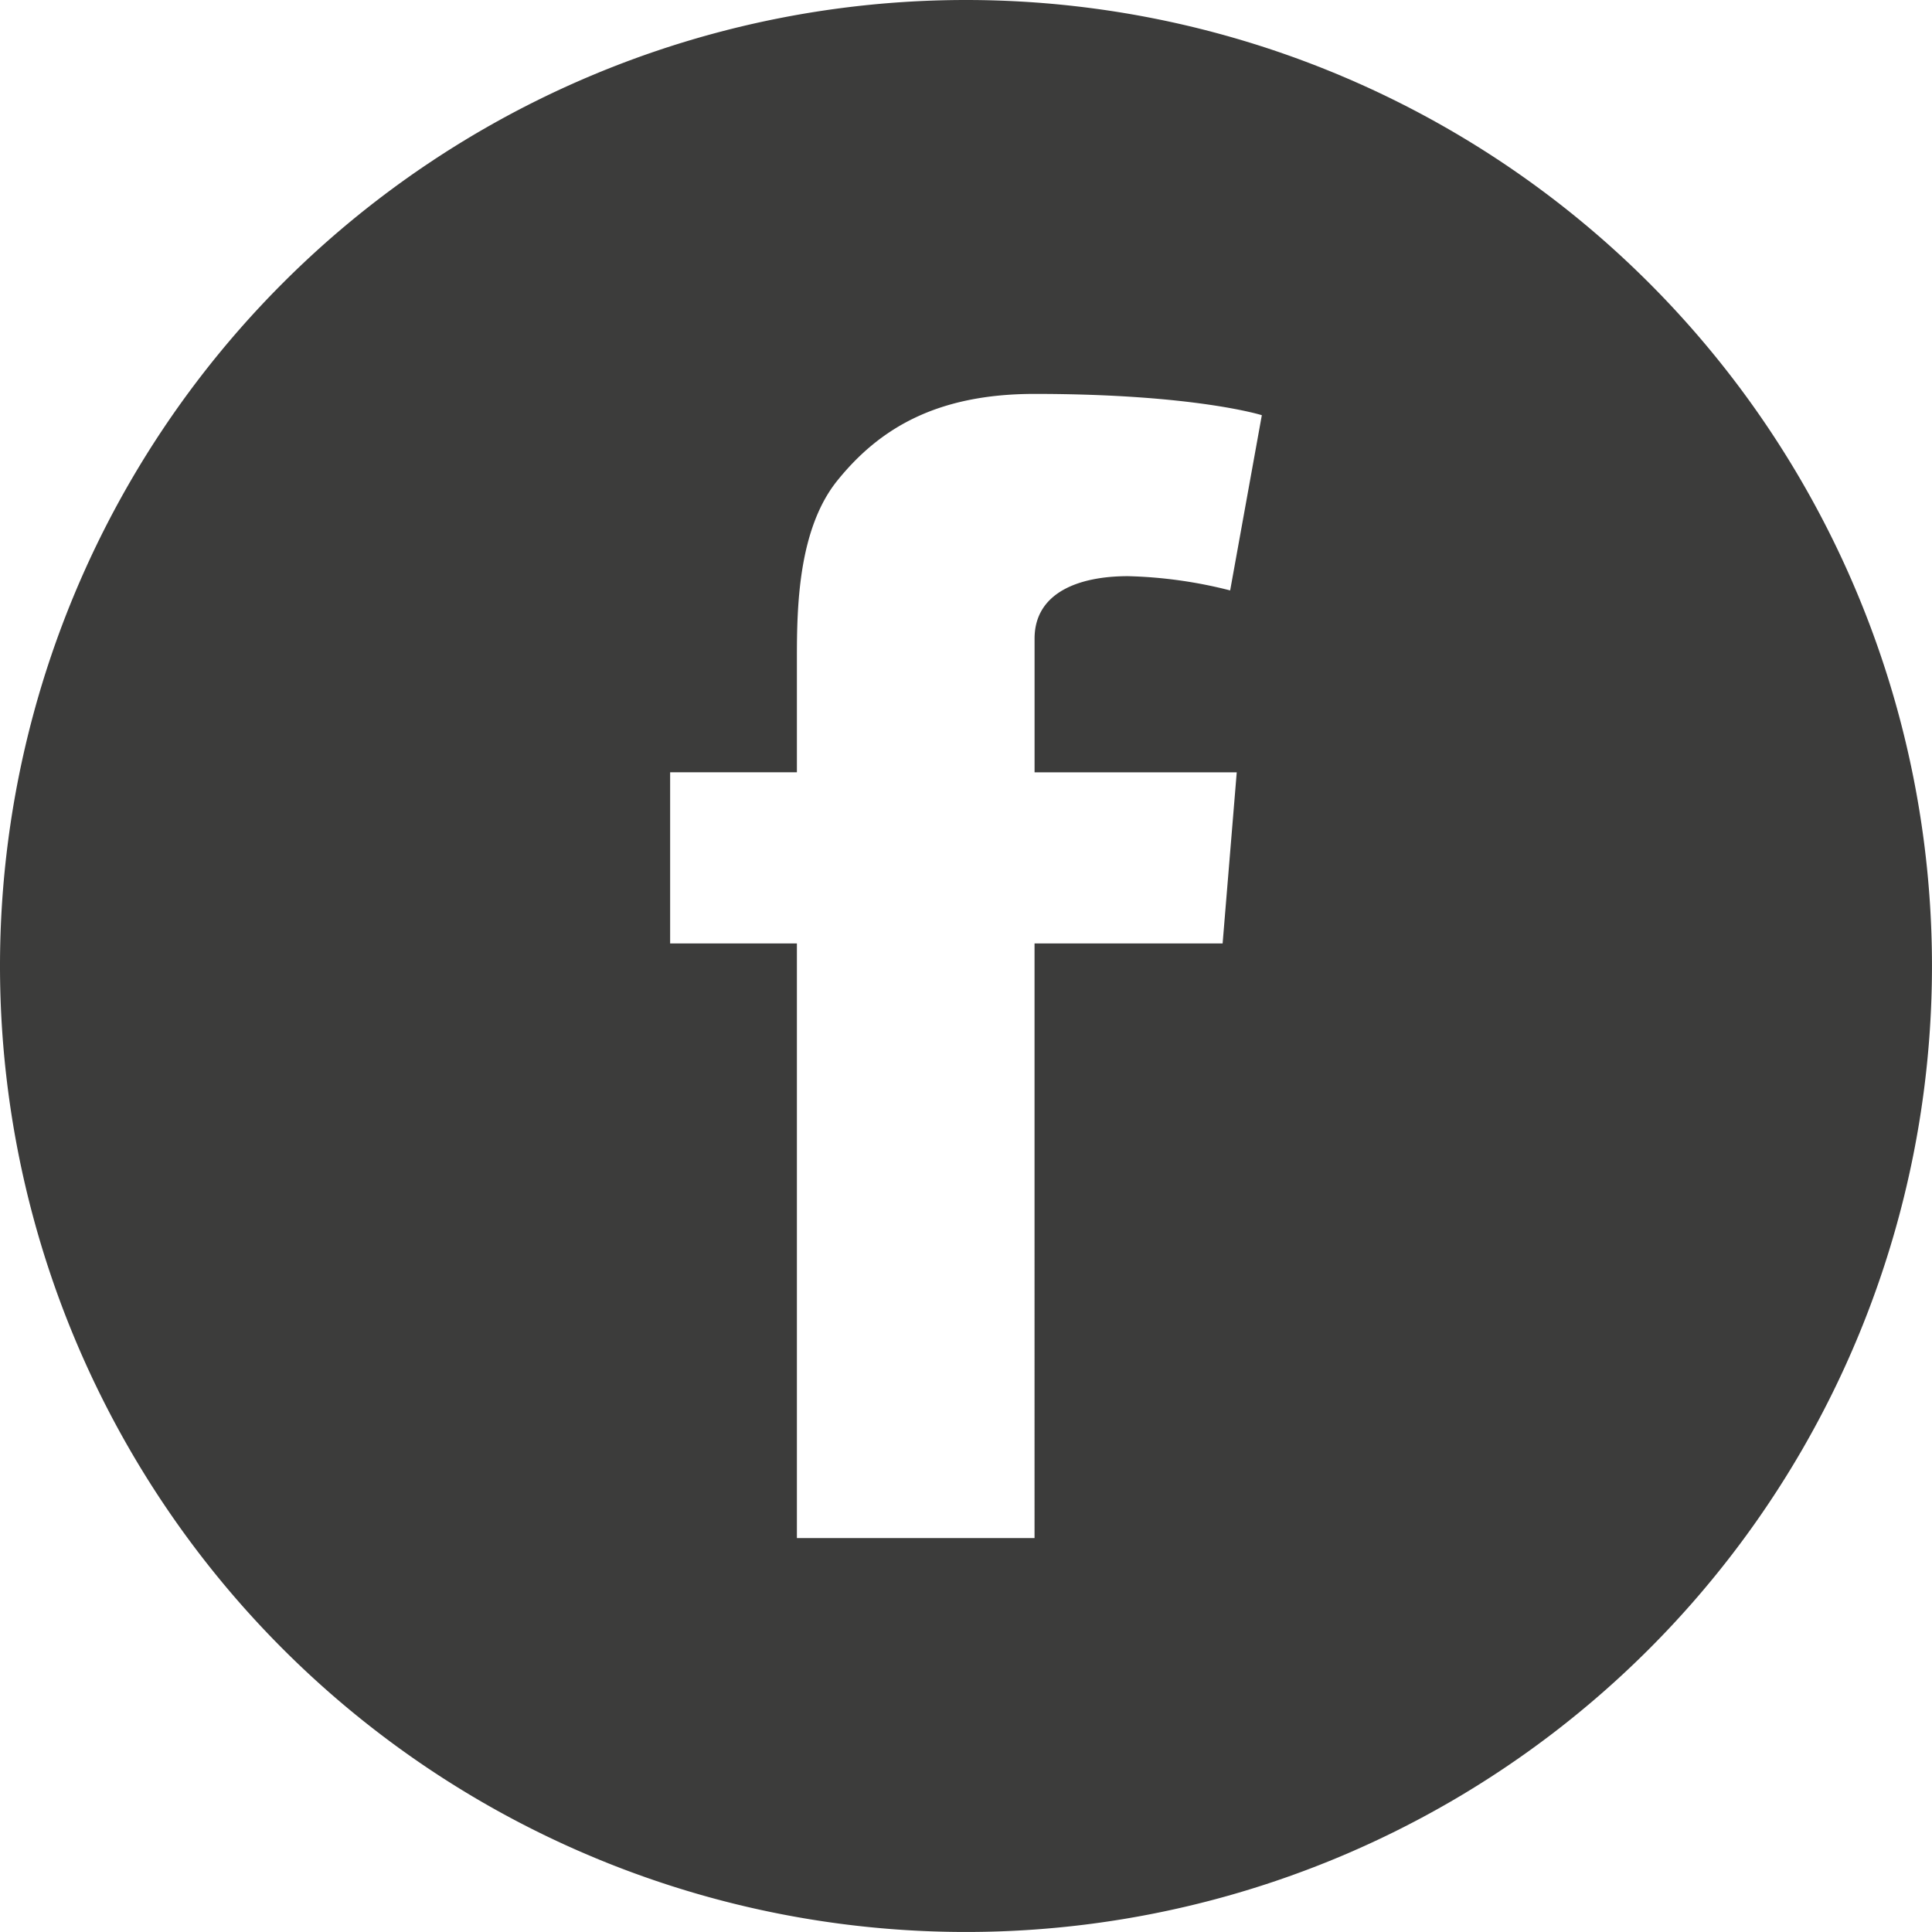 <svg id="Calque_1" data-name="Calque 1" xmlns="http://www.w3.org/2000/svg" viewBox="0 0 70.991 70.991"><defs><style>.cls-1{fill:#3c3c3b;}</style></defs><title>facebook</title><path class="cls-1" d="M121.26-50.021h-0a35.495,35.495,0,0,0-35.495,35.495V-14.526a35.495,35.495,0,0,0,35.495,35.495h0a35.495,35.495,0,0,0,35.495-35.495v-0A35.495,35.495,0,0,0,121.26-50.021Zm9.949,28.378-0.519,6.289h-6.911V6.496h-8.732V-15.354h-4.658v-6.289h4.658v-4.224c0-1.863.05-4.735,1.501-6.514,1.528-1.885,3.625-3.166,7.231-3.166,5.877,0,8.352.782,8.352,0.782l-1.164,6.439a16.764,16.764,0,0,0-3.753-.524c-1.812,0-3.434.606-3.434,2.296v4.912h7.429Z" transform="translate(-85.765 50.021)"/></svg>